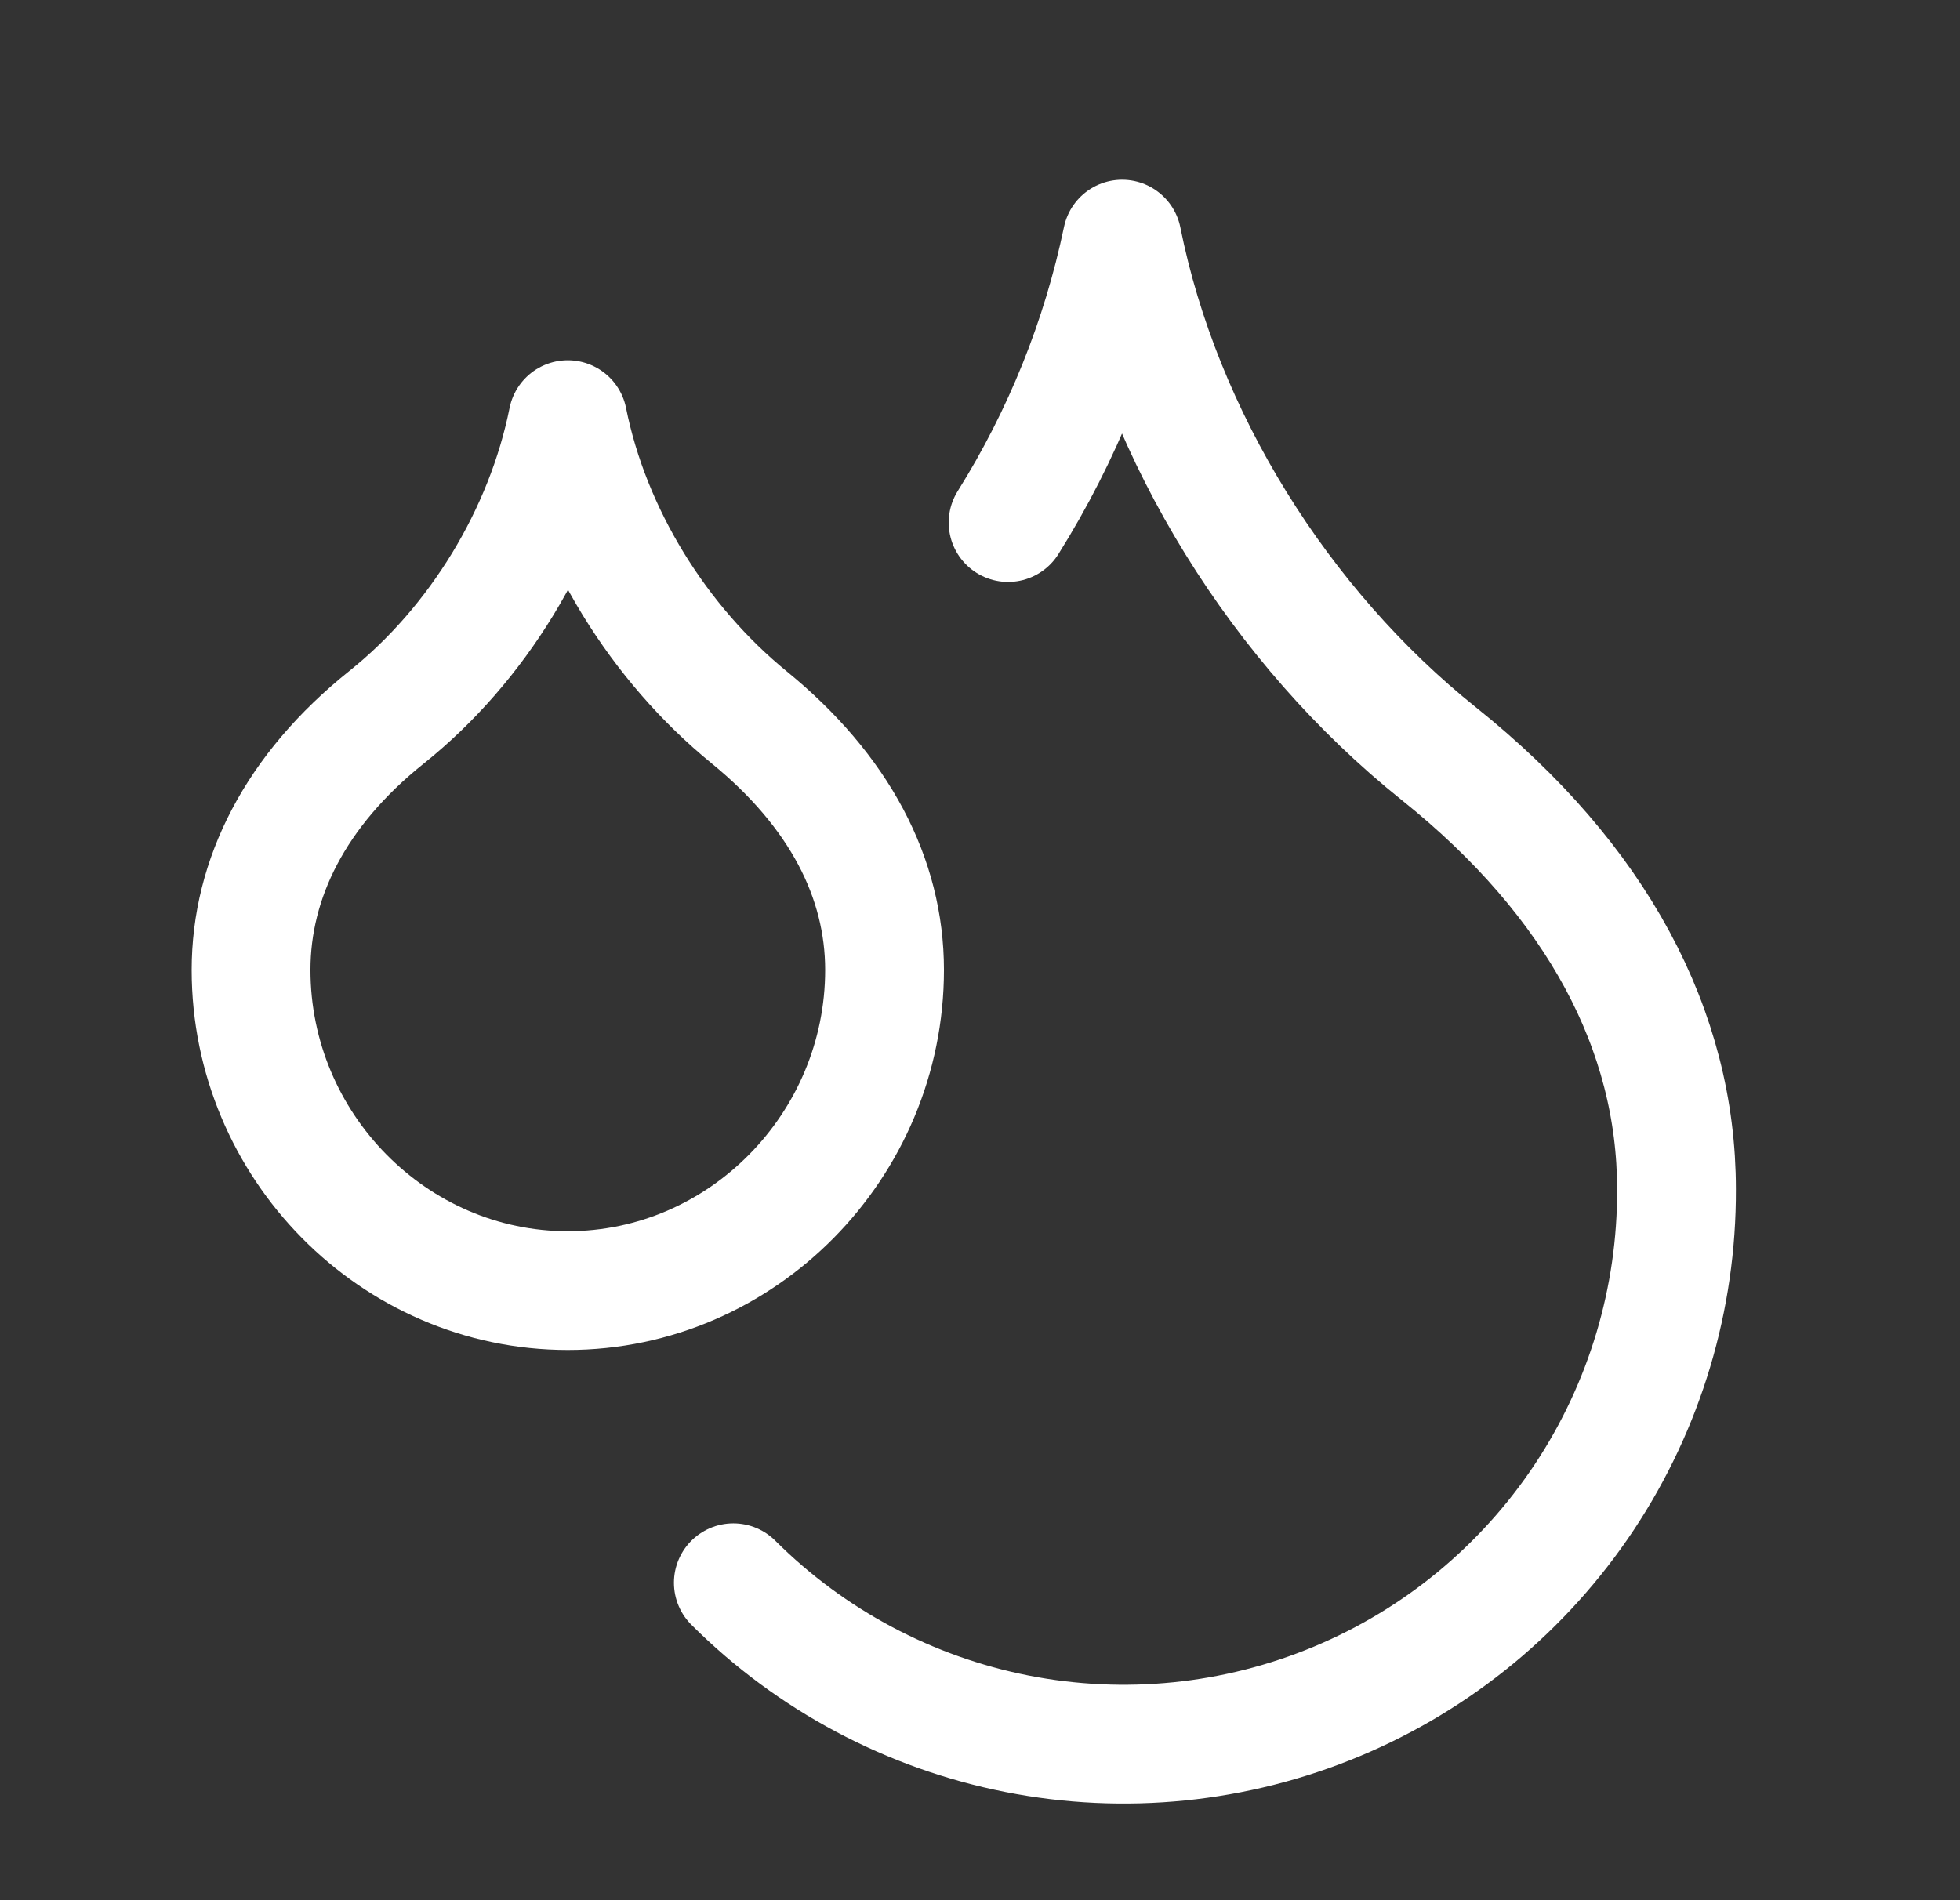 <?xml version="1.0" encoding="UTF-8"?>
<svg xmlns="http://www.w3.org/2000/svg" width="33" height="32" viewBox="0 0 33 32" fill="none">
  <rect x="0" y="0" width="33" height="32" fill="#333333" stroke="none"/>
  <path d="M9.56 21.734C12.493 21.734 14.893 19.294 14.893 16.334C14.893 14.787 14.133 13.32 12.613 12.08C11.093 10.84 9.947 9 9.56 7.067C9.173 9 8.04 10.854 6.507 12.08C4.973 13.307 4.227 14.8 4.227 16.334C4.227 19.294 6.627 21.734 9.56 21.734Z" stroke="white" stroke-width="2" stroke-linecap="round" stroke-linejoin="round"></path>
  <path d="M16.973 8.8C17.89 7.335 18.54 5.719 18.893 4.027C19.56 7.36 21.56 10.56 24.227 12.694C26.893 14.827 28.227 17.36 28.227 20.027C28.234 21.87 27.694 23.674 26.676 25.21C25.657 26.746 24.205 27.945 22.504 28.654C20.803 29.364 18.93 29.553 17.122 29.197C15.313 28.84 13.651 27.955 12.347 26.654" stroke="white" stroke-width="2" stroke-linecap="round" stroke-linejoin="round"></path>
</svg>
